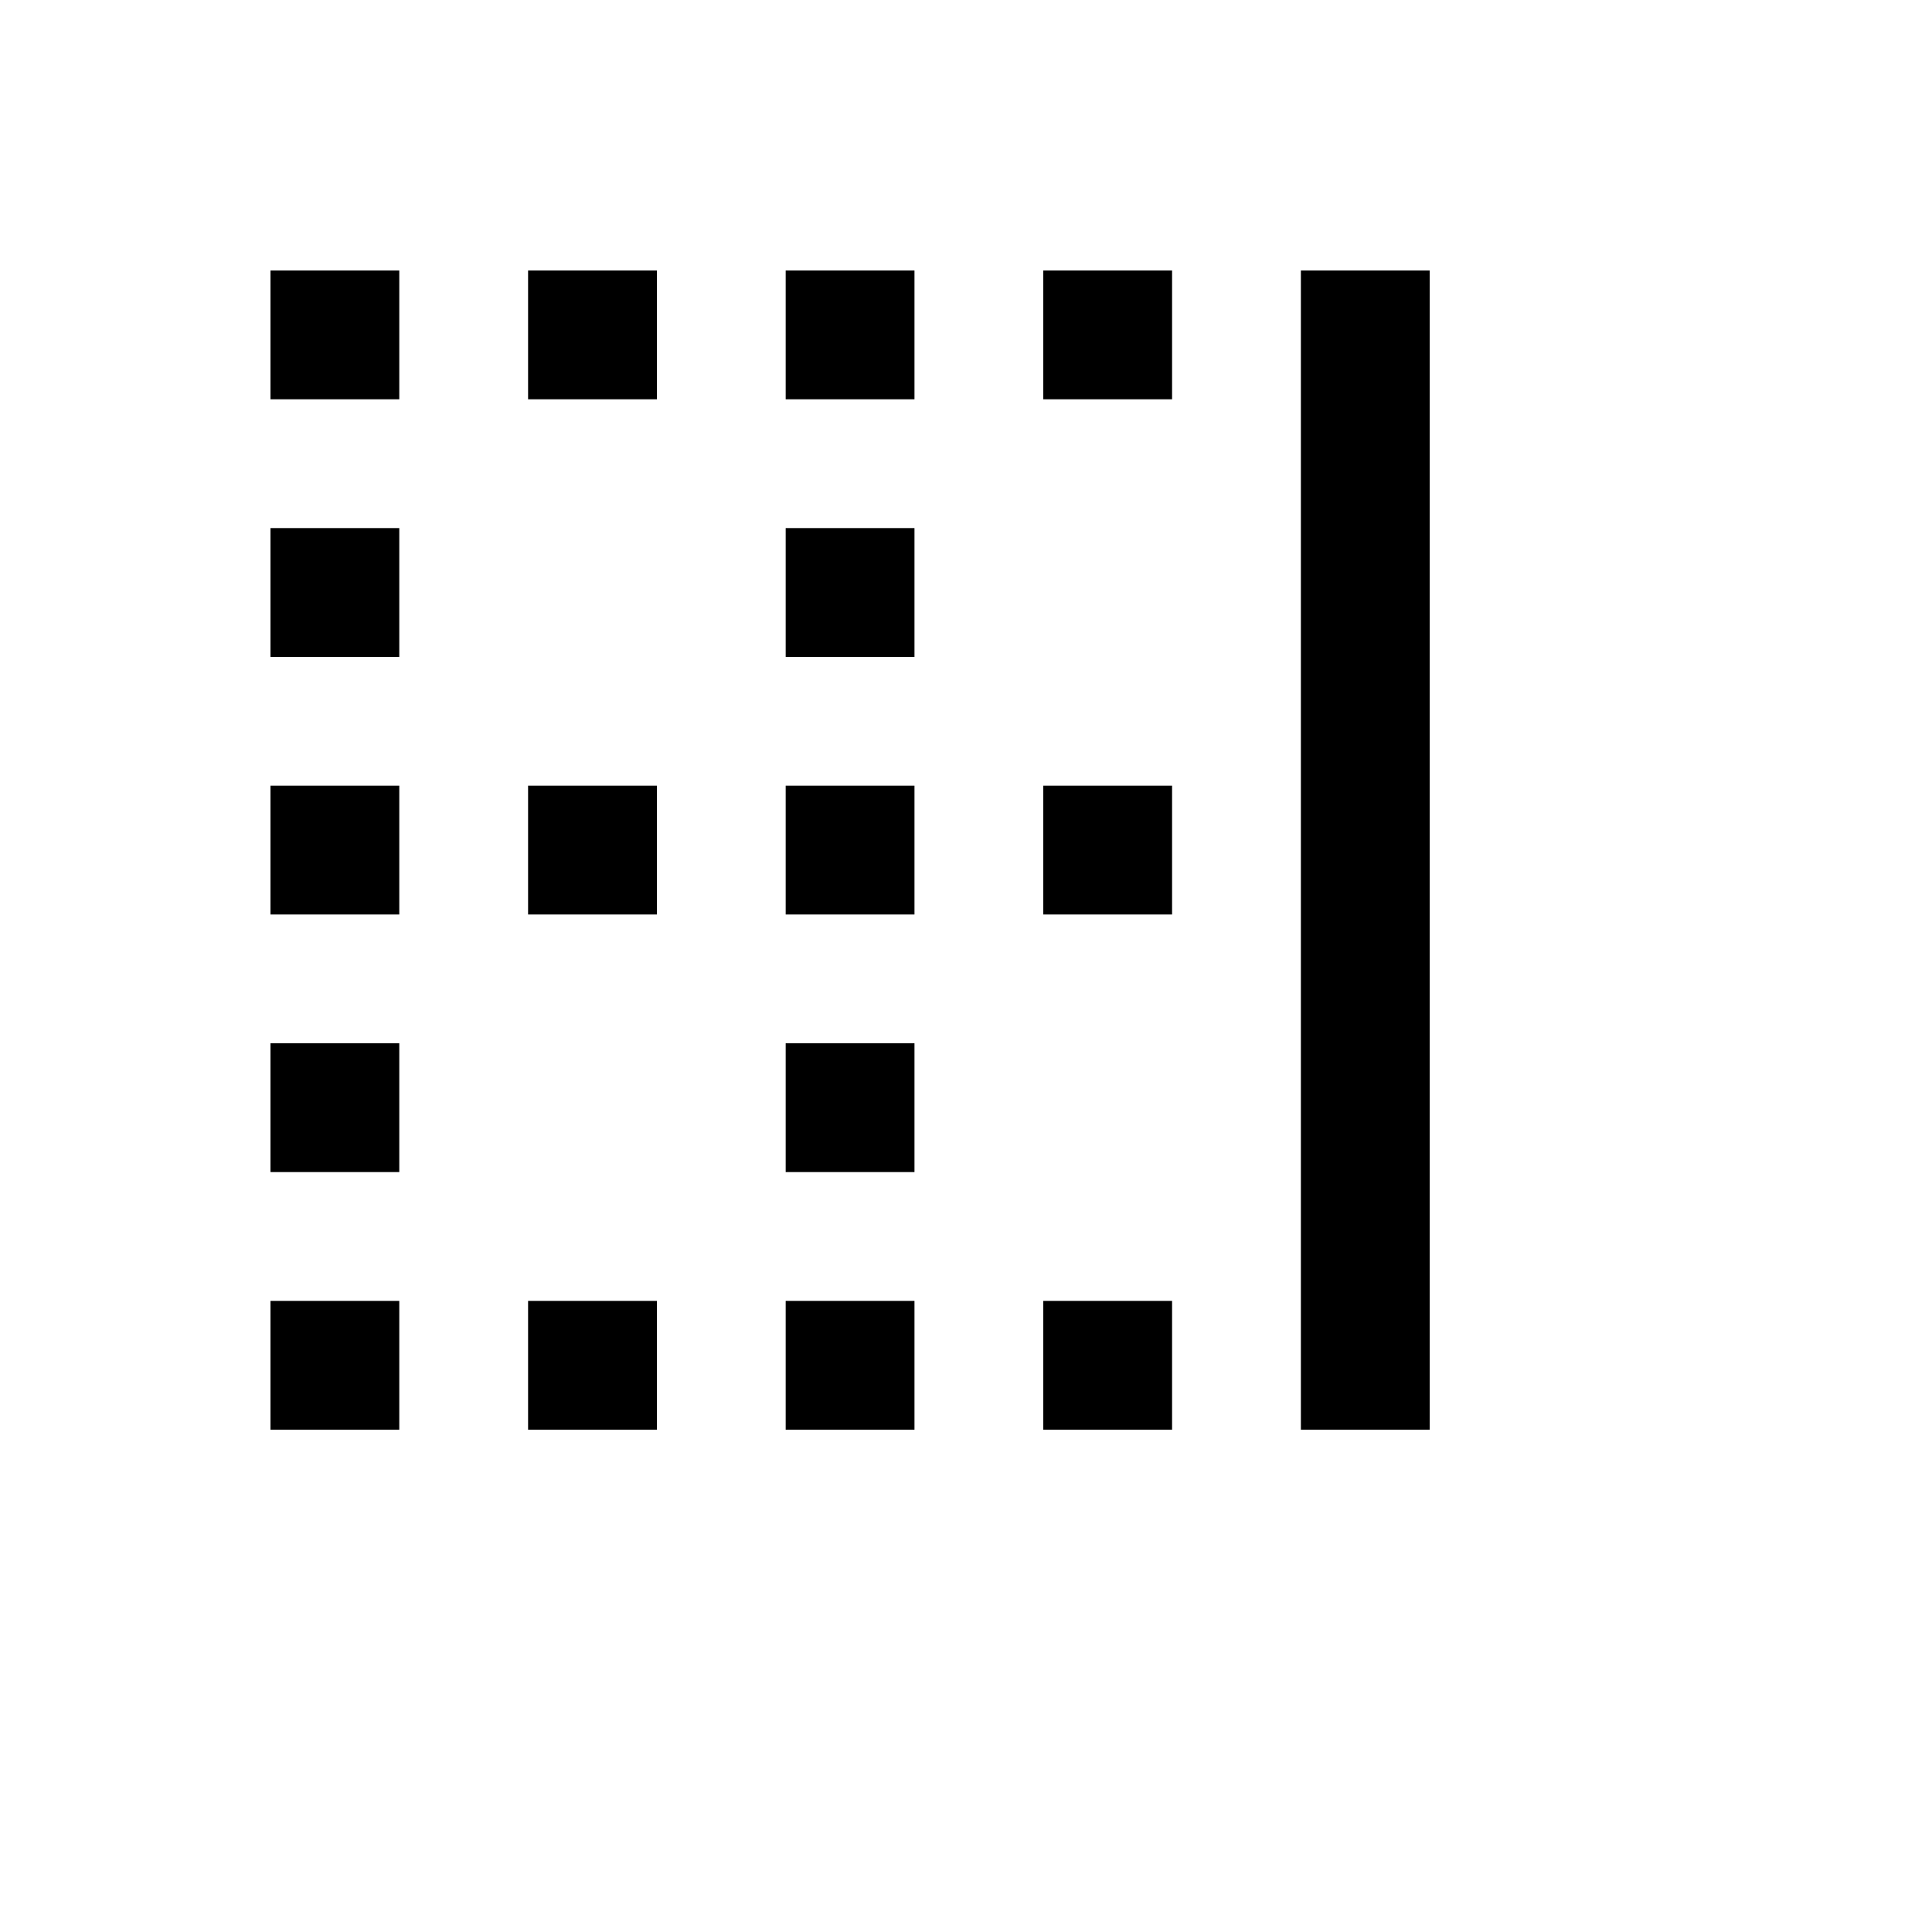 <svg xmlns="http://www.w3.org/2000/svg" version="1.1" xmlns:xlink="http://www.w3.org/1999/xlink" width="100%" height="100%" id="svgWorkerArea" viewBox="-25 -25 625 625" xmlns:idraw="https://idraw.muisca.co" style="background: white;"><defs id="defsdoc"><pattern id="patternBool" x="0" y="0" width="10" height="10" patternUnits="userSpaceOnUse" patternTransform="rotate(35)"><circle cx="5" cy="5" r="4" style="stroke: none;fill: #ff000070;"></circle></pattern></defs><g id="fileImp-823918347" class="cosito"><path id="pathImp-980662272" class="grouped" d="M229.167 187.5C229.167 187.5 270.833 187.5 270.833 187.5 270.833 187.5 270.833 145.833 270.833 145.833 270.833 145.833 229.167 145.833 229.167 145.833M229.167 104.167C229.167 104.167 270.833 104.167 270.833 104.167 270.833 104.167 270.833 62.5 270.833 62.5 270.833 62.5 229.167 62.5 229.167 62.5M229.167 270.833C229.167 270.833 270.833 270.833 270.833 270.833 270.833 270.833 270.833 229.167 270.833 229.167 270.833 229.167 229.167 229.167 229.167 229.167M312.5 104.167C312.5 104.167 354.167 104.167 354.167 104.167 354.167 104.167 354.167 62.5 354.167 62.5 354.167 62.5 312.5 62.5 312.5 62.5M312.5 437.5C312.5 437.5 354.167 437.5 354.167 437.5 354.167 437.5 354.167 395.833 354.167 395.833 354.167 395.833 312.5 395.833 312.5 395.833M395.833 437.5C395.833 437.5 437.5 437.5 437.5 437.5 437.5 437.5 437.5 62.5 437.5 62.5 437.5 62.5 395.833 62.5 395.833 62.5M312.5 270.833C312.5 270.833 354.167 270.833 354.167 270.833 354.167 270.833 354.167 229.167 354.167 229.167 354.167 229.167 312.5 229.167 312.5 229.167M229.167 354.167C229.167 354.167 270.833 354.167 270.833 354.167 270.833 354.167 270.833 312.5 270.833 312.5 270.833 312.5 229.167 312.5 229.167 312.5M62.5 187.5C62.5 187.5 104.167 187.5 104.167 187.5 104.167 187.5 104.167 145.833 104.167 145.833 104.167 145.833 62.5 145.833 62.5 145.833M62.5 354.167C62.5 354.167 104.167 354.167 104.167 354.167 104.167 354.167 104.167 312.5 104.167 312.5 104.167 312.5 62.5 312.5 62.5 312.5M62.5 270.833C62.5 270.833 104.167 270.833 104.167 270.833 104.167 270.833 104.167 229.167 104.167 229.167 104.167 229.167 62.5 229.167 62.5 229.167M229.167 437.5C229.167 437.5 270.833 437.5 270.833 437.5 270.833 437.5 270.833 395.833 270.833 395.833 270.833 395.833 229.167 395.833 229.167 395.833M62.5 437.5C62.5 437.5 104.167 437.5 104.167 437.5 104.167 437.5 104.167 395.833 104.167 395.833 104.167 395.833 62.5 395.833 62.5 395.833M145.833 270.833C145.833 270.833 187.5 270.833 187.5 270.833 187.5 270.833 187.5 229.167 187.5 229.167 187.5 229.167 145.833 229.167 145.833 229.167M145.833 104.167C145.833 104.167 187.5 104.167 187.5 104.167 187.5 104.167 187.5 62.5 187.5 62.5 187.5 62.5 145.833 62.5 145.833 62.5M62.5 104.167C62.5 104.167 104.167 104.167 104.167 104.167 104.167 104.167 104.167 62.5 104.167 62.5 104.167 62.5 62.5 62.5 62.5 62.5M145.833 437.5C145.833 437.5 187.5 437.5 187.5 437.5 187.5 437.5 187.5 395.833 187.5 395.833 187.5 395.833 145.833 395.833 145.833 395.833 145.833 395.833 145.833 437.5 145.833 437.5 145.833 437.5 145.833 437.5 145.833 437.5"></path></g></svg>